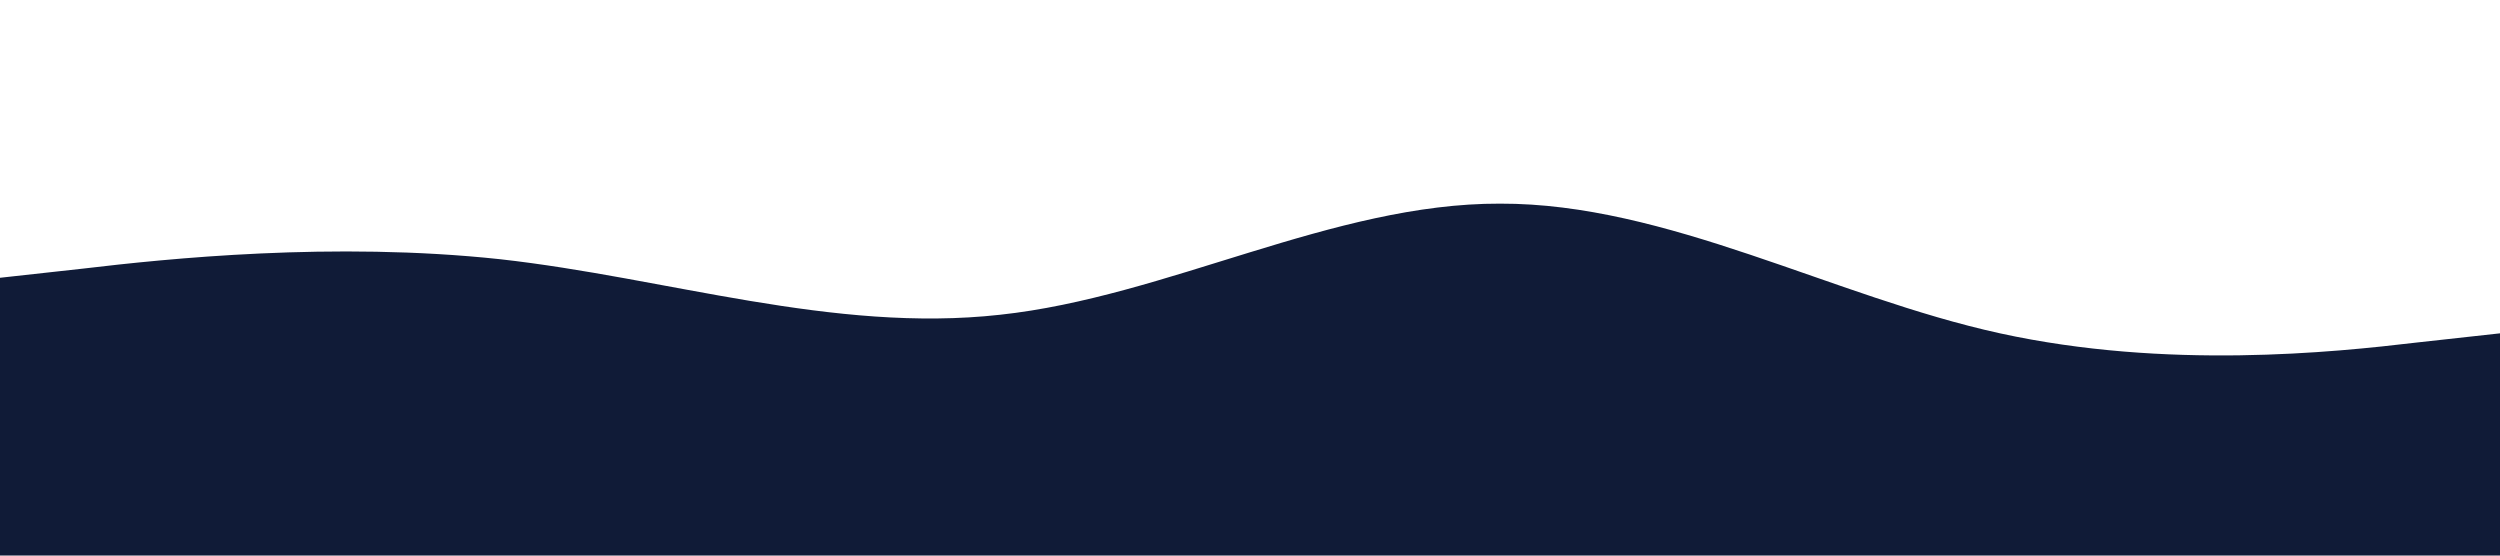 <svg xmlns="http://www.w3.org/2000/svg" viewBox="0 0 1440 320"><path fill="#101B37" fill-opacity="1" d="M0,160L48,154.7C96,149,192,139,288,149.3C384,160,480,192,576,181.3C672,171,768,117,864,117.3C960,117,1056,171,1152,192C1248,213,1344,203,1392,197.3L1440,192L1440,320L1392,320C1344,320,1248,320,1152,320C1056,320,960,320,864,320C768,320,672,320,576,320C480,320,384,320,288,320C192,320,96,320,48,320L0,320Z"></path></svg>